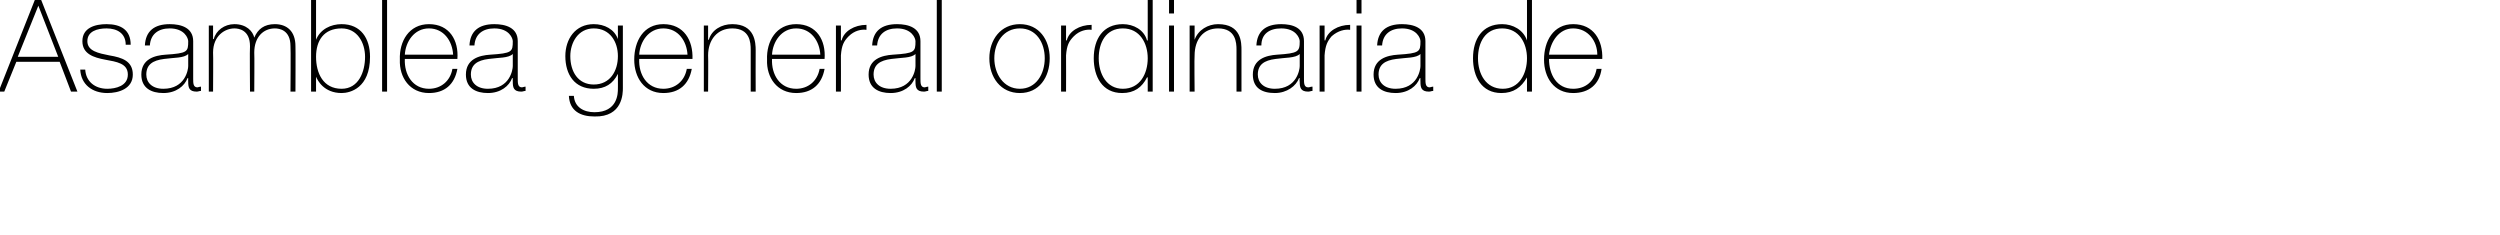 <?xml version="1.0" standalone="no"?><!DOCTYPE svg PUBLIC "-//W3C//DTD SVG 1.1//EN" "http://www.w3.org/Graphics/SVG/1.1/DTD/svg11.dtd"><svg xmlns="http://www.w3.org/2000/svg" version="1.1" width="352px" height="33.1px" viewBox="0 0 352 33.1">  <desc>Asamblea general ordinaria de</desc>  <defs/>  <g id="Polygon26439">    <path d="M 5.8 0 L 10.9 12.9 L 10 12.9 L 8.4 8.7 L 2.3 8.7 L 0.6 12.9 L -0.2 12.9 L 4.9 0 L 5.8 0 Z M 8.2 8 L 5.4 0.8 L 5.4 0.8 L 2.5 8 L 8.2 8 Z M 12 9.8 C 12.1 11.5 13.4 12.5 15.1 12.5 C 16.3 12.5 18 12.1 18 10.5 C 18 8.9 16.4 8.7 14.8 8.4 C 13.2 8.1 11.6 7.6 11.6 5.8 C 11.6 3.9 13.4 3.4 15 3.4 C 17 3.4 18.4 4.2 18.4 6.3 C 18.4 6.3 17.7 6.3 17.7 6.3 C 17.7 4.7 16.5 4 15 4 C 13.7 4 12.3 4.4 12.3 5.8 C 12.3 7.2 13.9 7.5 15.4 7.8 C 17.2 8.1 18.7 8.6 18.7 10.5 C 18.7 12.5 16.7 13.1 15.1 13.1 C 13 13.1 11.4 11.9 11.3 9.8 C 11.3 9.8 12 9.8 12 9.8 Z M 26.5 7.6 C 25.9 8.2 24.5 8.1 23.1 8.3 C 21.5 8.5 20.6 9.1 20.6 10.5 C 20.6 11.6 21.4 12.5 23 12.5 C 26.1 12.5 26.5 9.8 26.5 9.3 C 26.5 9.3 26.5 7.6 26.5 7.6 Z M 27.2 11.1 C 27.2 11.7 27.2 12.3 27.8 12.3 C 27.9 12.3 28.1 12.2 28.3 12.2 C 28.3 12.2 28.3 12.8 28.3 12.8 C 28.1 12.8 27.9 12.9 27.7 12.9 C 26.6 12.9 26.5 12.3 26.5 11.5 C 26.48 11.5 26.5 11 26.5 11 C 26.5 11 26.44 11.02 26.4 11 C 26 12.1 24.8 13.1 23 13.1 C 21.3 13.1 19.9 12.4 19.9 10.5 C 19.9 8.3 21.8 7.8 23.3 7.7 C 26.4 7.5 26.5 7.3 26.5 5.8 C 26.5 5.4 26 4 23.9 4 C 22.3 4 21.2 4.8 21.1 6.4 C 21.1 6.4 20.4 6.4 20.4 6.4 C 20.5 4.4 21.7 3.4 23.9 3.4 C 25.5 3.4 27.2 3.9 27.2 5.8 C 27.2 5.8 27.2 11.1 27.2 11.1 Z M 29.4 3.6 L 30 3.6 L 30 5.5 C 30 5.5 30.08 5.49 30.1 5.5 C 30.4 4.3 31.6 3.4 33 3.4 C 34.7 3.4 35.6 4.4 35.8 5.3 C 35.8 5.3 35.8 5.3 35.8 5.3 C 36.3 4.1 37.2 3.4 38.7 3.4 C 40.4 3.4 41.6 4.4 41.6 6.5 C 41.63 6.53 41.6 12.9 41.6 12.9 L 40.9 12.9 C 40.9 12.9 40.95 6.52 40.9 6.5 C 40.9 4.2 39.3 4 38.7 4 C 37.1 4 35.8 5.2 35.8 7.4 C 35.84 7.38 35.8 12.9 35.8 12.9 L 35.2 12.9 C 35.2 12.9 35.15 6.52 35.2 6.5 C 35.2 4.2 33.6 4 33 4 C 31.7 4 30 5 30 7.4 C 30.04 7.38 30 12.9 30 12.9 L 29.4 12.9 L 29.4 3.6 Z M 51.4 8 C 51.4 6 50.3 4 48.1 4 C 45.6 4 44.5 5.7 44.5 8 C 44.5 10.3 45.5 12.5 48.1 12.5 C 50.5 12.5 51.4 10.1 51.4 8 Z M 43.8 0 L 44.5 0 L 44.5 5.6 C 44.5 5.6 44.55 5.56 44.5 5.6 C 45.1 4.1 46.6 3.4 48.1 3.4 C 50.8 3.4 52.1 5.4 52.1 8 C 52.1 12.4 49.3 13.1 48.1 13.1 C 45.6 13.1 44.7 11.3 44.5 10.8 C 44.55 10.78 44.5 10.8 44.5 10.8 L 44.5 12.9 L 43.8 12.9 L 43.8 0 Z M 54.5 0 L 54.5 12.9 L 53.8 12.9 L 53.8 0 L 54.5 0 Z M 57 8.3 C 56.9 10.5 58.1 12.5 60.4 12.5 C 62.1 12.5 63.4 11.4 63.7 9.7 C 63.7 9.7 64.4 9.7 64.4 9.7 C 64 11.9 62.6 13.1 60.4 13.1 C 57.7 13.1 56.2 10.9 56.3 8.4 C 56.2 5.8 57.6 3.4 60.4 3.4 C 63.3 3.4 64.6 5.7 64.4 8.3 C 64.4 8.3 57 8.3 57 8.3 Z M 63.8 7.7 C 63.7 5.8 62.5 4 60.4 4 C 58.3 4 57.1 5.9 57 7.7 C 57 7.7 63.8 7.7 63.8 7.7 Z M 72.2 7.6 C 71.6 8.2 70.2 8.1 68.8 8.3 C 67.2 8.5 66.3 9.1 66.3 10.5 C 66.3 11.6 67.1 12.5 68.7 12.5 C 71.8 12.5 72.2 9.8 72.2 9.3 C 72.2 9.3 72.2 7.6 72.2 7.6 Z M 72.9 11.1 C 72.9 11.7 72.9 12.3 73.5 12.3 C 73.6 12.3 73.8 12.2 74 12.2 C 74 12.2 74 12.8 74 12.8 C 73.8 12.8 73.6 12.9 73.4 12.9 C 72.3 12.9 72.2 12.3 72.2 11.5 C 72.18 11.5 72.2 11 72.2 11 C 72.2 11 72.14 11.02 72.1 11 C 71.7 12.1 70.5 13.1 68.7 13.1 C 67 13.1 65.6 12.4 65.6 10.5 C 65.6 8.3 67.5 7.8 69 7.7 C 72.1 7.5 72.2 7.3 72.2 5.8 C 72.2 5.4 71.7 4 69.6 4 C 68 4 66.9 4.8 66.8 6.4 C 66.8 6.4 66.1 6.4 66.1 6.4 C 66.2 4.4 67.4 3.4 69.6 3.4 C 71.2 3.4 72.9 3.9 72.9 5.8 C 72.9 5.8 72.9 11.1 72.9 11.1 Z M 80.3 7.9 C 80.3 10.1 81.4 11.9 83.6 11.9 C 85.9 11.9 87 10 87 7.9 C 87 5.9 85.9 4 83.6 4 C 81.4 4 80.3 6 80.3 7.9 Z M 87.7 3.6 C 87.7 3.6 87.7 12.37 87.7 12.4 C 87.7 13.1 87.7 16.5 83.7 16.4 C 81.7 16.4 80.2 15.6 80.1 13.5 C 80.1 13.5 80.8 13.5 80.8 13.5 C 80.9 15.1 82.2 15.8 83.7 15.8 C 87 15.8 87 13.1 87 12.5 C 87.01 12.53 87 10.4 87 10.4 C 87 10.4 86.98 10.4 87 10.4 C 86.3 11.8 85.2 12.5 83.6 12.5 C 80.9 12.5 79.6 10.5 79.6 7.9 C 79.6 5.5 81 3.4 83.6 3.4 C 85.1 3.4 86.5 4.1 87 5.5 C 86.98 5.53 87 5.5 87 5.5 L 87 3.6 L 87.7 3.6 Z M 90 8.3 C 89.9 10.5 91.1 12.5 93.4 12.5 C 95.1 12.5 96.4 11.4 96.7 9.7 C 96.7 9.7 97.4 9.7 97.4 9.7 C 97 11.9 95.6 13.1 93.4 13.1 C 90.7 13.1 89.3 10.9 89.3 8.4 C 89.3 5.8 90.6 3.4 93.4 3.4 C 96.3 3.4 97.6 5.7 97.5 8.3 C 97.5 8.3 90 8.3 90 8.3 Z M 96.8 7.7 C 96.7 5.8 95.5 4 93.4 4 C 91.3 4 90.1 5.9 90 7.7 C 90 7.7 96.8 7.7 96.8 7.7 Z M 99.1 3.6 L 99.7 3.6 L 99.7 5.6 C 99.7 5.6 99.77 5.58 99.8 5.6 C 100.2 4.2 101.6 3.4 103.1 3.4 C 106.3 3.4 106.4 6 106.4 7.1 C 106.38 7.13 106.4 12.9 106.4 12.9 L 105.7 12.9 C 105.7 12.9 105.7 7 105.7 7 C 105.7 6 105.6 4 103.1 4 C 101 4 99.7 5.6 99.7 7.8 C 99.74 7.85 99.7 12.9 99.7 12.9 L 99.1 12.9 L 99.1 3.6 Z M 108.7 8.3 C 108.6 10.5 109.8 12.5 112.1 12.5 C 113.8 12.5 115.1 11.4 115.4 9.7 C 115.4 9.7 116.1 9.7 116.1 9.7 C 115.7 11.9 114.3 13.1 112.1 13.1 C 109.4 13.1 107.9 10.9 108 8.4 C 107.9 5.8 109.3 3.4 112.1 3.4 C 115 3.4 116.3 5.7 116.1 8.3 C 116.1 8.3 108.7 8.3 108.7 8.3 Z M 115.5 7.7 C 115.4 5.8 114.2 4 112.1 4 C 110 4 108.8 5.9 108.7 7.7 C 108.7 7.7 115.5 7.7 115.5 7.7 Z M 118.4 5.7 C 118.4 5.7 118.47 5.65 118.5 5.7 C 118.8 4.4 120.3 3.5 122 3.5 C 122 3.5 122 4.2 122 4.2 C 121.3 4.1 120.3 4.3 119.5 5.1 C 118.8 5.8 118.5 6.4 118.4 7.8 C 118.42 7.79 118.4 12.9 118.4 12.9 L 117.7 12.9 L 117.7 3.6 L 118.4 3.6 L 118.4 5.7 Z M 128.9 7.6 C 128.3 8.2 126.9 8.1 125.5 8.3 C 123.9 8.5 123 9.1 123 10.5 C 123 11.6 123.8 12.5 125.4 12.5 C 128.5 12.5 128.9 9.8 128.9 9.3 C 128.9 9.3 128.9 7.6 128.9 7.6 Z M 129.6 11.1 C 129.6 11.7 129.6 12.3 130.2 12.3 C 130.3 12.3 130.5 12.2 130.7 12.2 C 130.7 12.2 130.7 12.8 130.7 12.8 C 130.5 12.8 130.3 12.9 130.1 12.9 C 129 12.9 128.9 12.3 128.9 11.5 C 128.88 11.5 128.9 11 128.9 11 C 128.9 11 128.84 11.02 128.8 11 C 128.4 12.1 127.2 13.1 125.4 13.1 C 123.7 13.1 122.3 12.4 122.3 10.5 C 122.3 8.3 124.2 7.8 125.7 7.7 C 128.8 7.5 128.9 7.3 128.9 5.8 C 128.9 5.4 128.4 4 126.3 4 C 124.7 4 123.6 4.8 123.5 6.4 C 123.5 6.4 122.8 6.4 122.8 6.4 C 122.9 4.4 124.1 3.4 126.3 3.4 C 127.9 3.4 129.6 3.9 129.6 5.8 C 129.6 5.8 129.6 11.1 129.6 11.1 Z M 132.6 0 L 132.6 12.9 L 131.9 12.9 L 131.9 0 L 132.6 0 Z M 143.6 3.4 C 146.3 3.4 147.8 5.6 147.8 8.2 C 147.8 10.9 146.3 13.1 143.6 13.1 C 140.9 13.1 139.3 10.9 139.3 8.2 C 139.3 5.6 140.9 3.4 143.6 3.4 Z M 143.6 12.5 C 145.9 12.5 147.1 10.4 147.1 8.2 C 147.1 6 145.9 4 143.6 4 C 141.3 4 140 6 140 8.2 C 140 10.4 141.3 12.5 143.6 12.5 Z M 150.1 5.7 C 150.1 5.7 150.17 5.65 150.2 5.7 C 150.5 4.4 152 3.5 153.7 3.5 C 153.7 3.5 153.7 4.2 153.7 4.2 C 153 4.1 152 4.3 151.2 5.1 C 150.5 5.8 150.2 6.4 150.1 7.8 C 150.12 7.79 150.1 12.9 150.1 12.9 L 149.4 12.9 L 149.4 3.6 L 150.1 3.6 L 150.1 5.7 Z M 161.6 8.2 C 161.6 6.1 160.5 4 158.1 4 C 155.7 4 154.7 6 154.7 8.2 C 154.7 10.4 155.8 12.5 158.1 12.5 C 160.5 12.5 161.6 10.4 161.6 8.2 Z M 161.6 10.9 C 161.6 10.9 161.55 10.87 161.5 10.9 C 160.8 12.3 159.7 13.1 158 13.1 C 155.2 13.1 154 10.8 154 8.2 C 154 5.5 155.3 3.4 158.1 3.4 C 159.6 3.4 161.1 4.2 161.5 5.7 C 161.55 5.67 161.6 5.7 161.6 5.7 L 161.6 0 L 162.3 0 L 162.3 12.9 L 161.6 12.9 L 161.6 10.9 Z M 164.6 12.9 L 164.6 3.6 L 165.3 3.6 L 165.3 12.9 L 164.6 12.9 Z M 164.6 1.9 L 164.6 0 L 165.3 0 L 165.3 1.9 L 164.6 1.9 Z M 167.5 3.6 L 168.2 3.6 L 168.2 5.6 C 168.2 5.6 168.19 5.58 168.2 5.6 C 168.7 4.2 170.1 3.4 171.5 3.4 C 174.8 3.4 174.8 6 174.8 7.1 C 174.8 7.13 174.8 12.9 174.8 12.9 L 174.1 12.9 C 174.1 12.9 174.11 7 174.1 7 C 174.1 6 174 4 171.5 4 C 169.4 4 168.2 5.6 168.2 7.8 C 168.15 7.85 168.2 12.9 168.2 12.9 L 167.5 12.9 L 167.5 3.6 Z M 183 7.6 C 182.4 8.2 180.9 8.1 179.6 8.3 C 178 8.5 177.1 9.1 177.1 10.5 C 177.1 11.6 177.9 12.5 179.5 12.5 C 182.6 12.5 183 9.8 183 9.3 C 183 9.3 183 7.6 183 7.6 Z M 183.6 11.1 C 183.6 11.7 183.6 12.3 184.2 12.3 C 184.4 12.3 184.5 12.2 184.8 12.2 C 184.8 12.2 184.8 12.8 184.8 12.8 C 184.6 12.8 184.4 12.9 184.2 12.9 C 183.1 12.9 183 12.3 183 11.5 C 182.95 11.5 183 11 183 11 C 183 11 182.91 11.02 182.9 11 C 182.5 12.1 181.2 13.1 179.5 13.1 C 177.7 13.1 176.4 12.4 176.4 10.5 C 176.4 8.3 178.3 7.8 179.8 7.7 C 182.8 7.5 183 7.3 183 5.8 C 183 5.4 182.5 4 180.4 4 C 178.7 4 177.6 4.8 177.6 6.4 C 177.6 6.4 176.9 6.4 176.9 6.4 C 177 4.4 178.2 3.4 180.4 3.4 C 182 3.4 183.6 3.9 183.6 5.8 C 183.6 5.8 183.6 11.1 183.6 11.1 Z M 186.5 5.7 C 186.5 5.7 186.55 5.65 186.6 5.7 C 186.9 4.4 188.4 3.5 190.1 3.5 C 190.1 3.5 190.1 4.2 190.1 4.2 C 189.4 4.1 188.4 4.3 187.5 5.1 C 186.9 5.8 186.6 6.4 186.5 7.8 C 186.5 7.79 186.5 12.9 186.5 12.9 L 185.8 12.9 L 185.8 3.6 L 186.5 3.6 L 186.5 5.7 Z M 191 12.9 L 191 3.6 L 191.7 3.6 L 191.7 12.9 L 191 12.9 Z M 191 1.9 L 191 0 L 191.7 0 L 191.7 1.9 L 191 1.9 Z M 200 7.6 C 199.4 8.2 198 8.1 196.6 8.3 C 195 8.5 194.1 9.1 194.1 10.5 C 194.1 11.6 194.9 12.5 196.5 12.5 C 199.6 12.5 200 9.8 200 9.3 C 200 9.3 200 7.6 200 7.6 Z M 200.7 11.1 C 200.7 11.7 200.7 12.3 201.3 12.3 C 201.4 12.3 201.6 12.2 201.8 12.2 C 201.8 12.2 201.8 12.8 201.8 12.8 C 201.6 12.8 201.4 12.9 201.2 12.9 C 200.1 12.9 200 12.3 200 11.5 C 199.98 11.5 200 11 200 11 C 200 11 199.94 11.02 199.9 11 C 199.5 12.1 198.3 13.1 196.5 13.1 C 194.8 13.1 193.4 12.4 193.4 10.5 C 193.4 8.3 195.3 7.8 196.8 7.7 C 199.9 7.5 200 7.3 200 5.8 C 200 5.4 199.5 4 197.4 4 C 195.8 4 194.7 4.8 194.6 6.4 C 194.6 6.4 193.9 6.4 193.9 6.4 C 194 4.4 195.2 3.4 197.4 3.4 C 199 3.4 200.7 3.9 200.7 5.8 C 200.7 5.8 200.7 11.1 200.7 11.1 Z M 215 8.2 C 215 6.1 213.9 4 211.5 4 C 209.1 4 208.1 6 208.1 8.2 C 208.1 10.4 209.2 12.5 211.6 12.5 C 213.9 12.5 215 10.4 215 8.2 Z M 215 10.9 C 215 10.9 214.95 10.87 215 10.9 C 214.2 12.3 213.1 13.1 211.4 13.1 C 208.6 13.1 207.4 10.8 207.4 8.2 C 207.4 5.5 208.7 3.4 211.5 3.4 C 213 3.4 214.5 4.2 215 5.7 C 214.95 5.67 215 5.7 215 5.7 L 215 0 L 215.7 0 L 215.7 12.9 L 215 12.9 L 215 10.9 Z M 218.1 8.3 C 218.1 10.5 219.2 12.5 221.5 12.5 C 223.3 12.5 224.5 11.4 224.8 9.7 C 224.8 9.7 225.5 9.7 225.5 9.7 C 225.2 11.9 223.7 13.1 221.5 13.1 C 218.8 13.1 217.4 10.9 217.4 8.4 C 217.4 5.8 218.7 3.4 221.5 3.4 C 224.4 3.4 225.7 5.7 225.6 8.3 C 225.6 8.3 218.1 8.3 218.1 8.3 Z M 224.9 7.7 C 224.9 5.8 223.6 4 221.5 4 C 219.5 4 218.3 5.9 218.1 7.7 C 218.1 7.7 224.9 7.7 224.9 7.7 Z " stroke="none" fill="#000"/>  </g></svg>